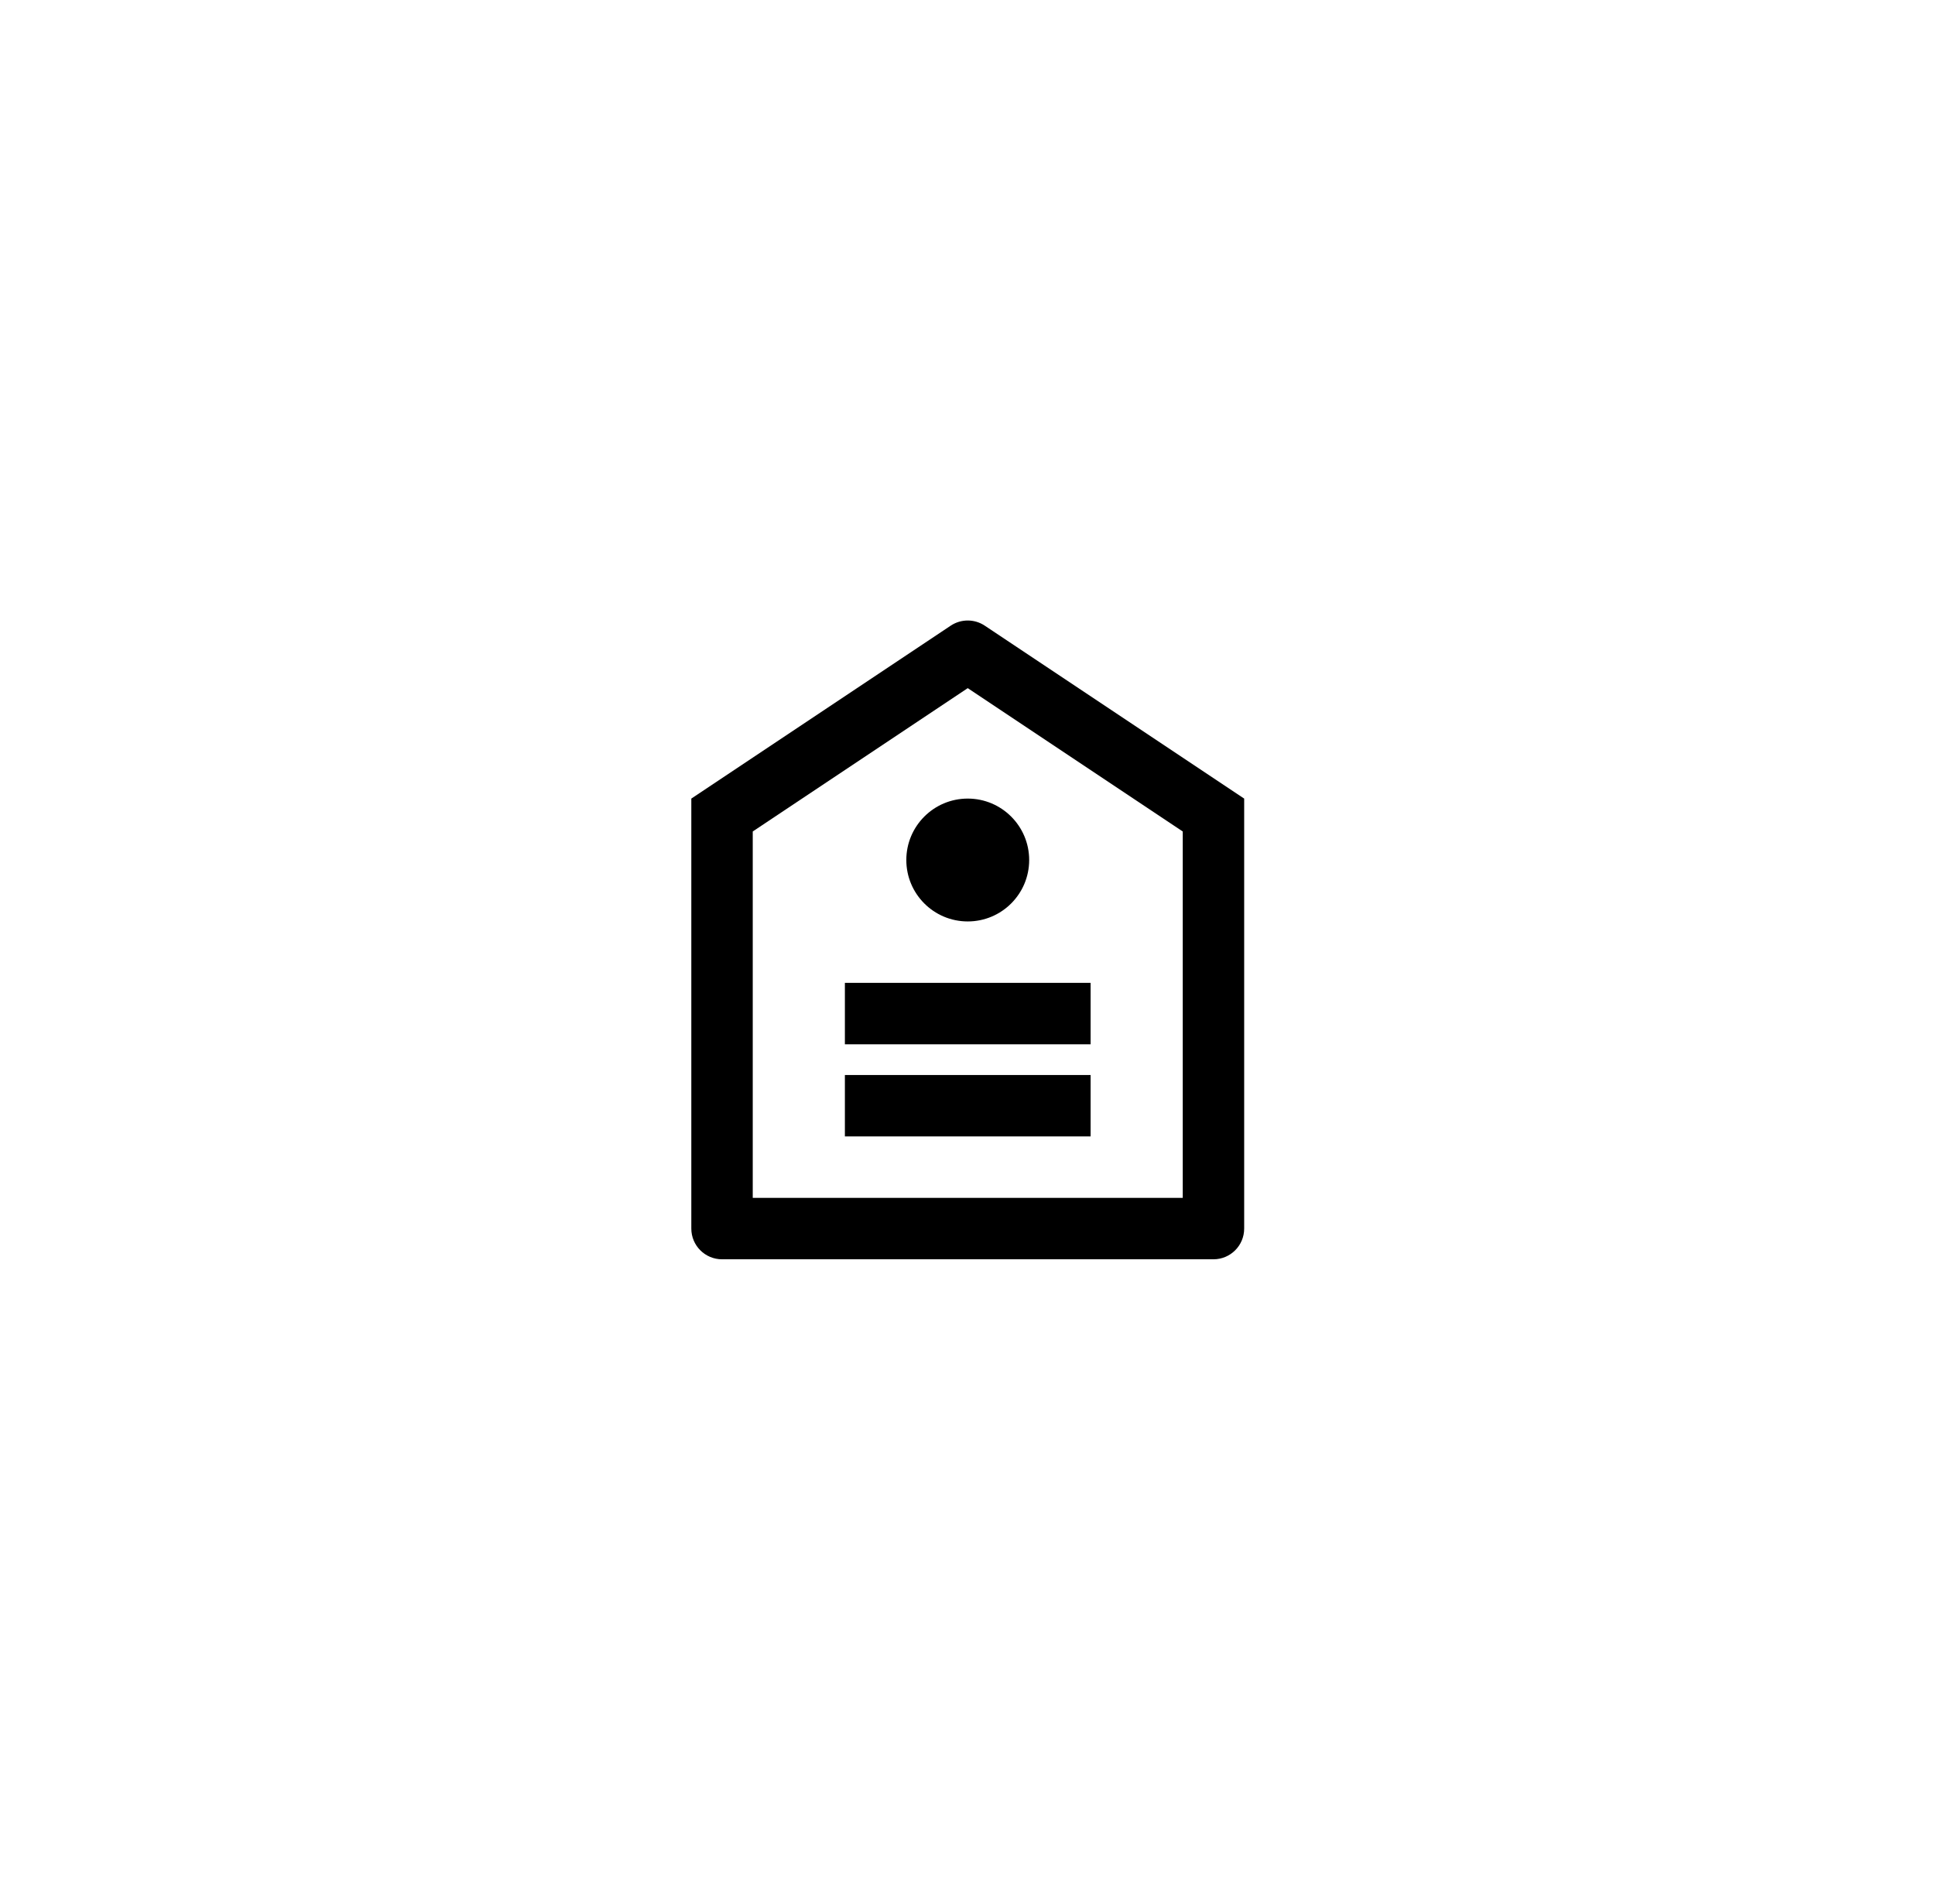 <?xml version="1.0" encoding="UTF-8"?>
<svg xmlns="http://www.w3.org/2000/svg" width="63" height="62" viewBox="0 0 63 62" fill="none">
  <g filter="url(#filter0_d_3484_7201)">
    <rect x="4.5" width="54" height="54" rx="8" fill="white"></rect>
    <path d="M22.508 22.001L30.953 16.371C31.289 16.147 31.727 16.147 32.062 16.371L40.508 22.001V36.001C40.508 36.554 40.06 37.001 39.508 37.001H23.508C22.956 37.001 22.508 36.554 22.508 36.001V22.001ZM24.508 23.072V35.001H38.508V23.072L31.508 18.405L24.508 23.072ZM27.508 31.001H35.508V33.001H27.508V31.001ZM27.508 28.001H35.508V30.001H27.508V28.001ZM31.508 26.001C30.403 26.001 29.508 25.106 29.508 24.001C29.508 22.897 30.403 22.001 31.508 22.001C32.612 22.001 33.508 22.897 33.508 24.001C33.508 25.106 32.612 26.001 31.508 26.001Z" fill="black"></path>
  </g>
  <defs>
    <filter id="filter0_d_3484_7201" x="0.5" y="0" width="62" height="62" filterUnits="userSpaceOnUse" color-interpolation-filters="sRGB">
      <feFlood flood-opacity="0" result="BackgroundImageFix"></feFlood>
      <feColorMatrix in="SourceAlpha" type="matrix" values="0 0 0 0 0 0 0 0 0 0 0 0 0 0 0 0 0 0 127 0" result="hardAlpha"></feColorMatrix>
      <feOffset dy="4"></feOffset>
      <feGaussianBlur stdDeviation="2"></feGaussianBlur>
      <feComposite in2="hardAlpha" operator="out"></feComposite>
      <feColorMatrix type="matrix" values="0 0 0 0 0 0 0 0 0 0 0 0 0 0 0 0 0 0 0.25 0"></feColorMatrix>
      <feBlend mode="normal" in2="BackgroundImageFix" result="effect1_dropShadow_3484_7201"></feBlend>
      <feBlend mode="normal" in="SourceGraphic" in2="effect1_dropShadow_3484_7201" result="shape"></feBlend>
    </filter>
  </defs>
</svg>
